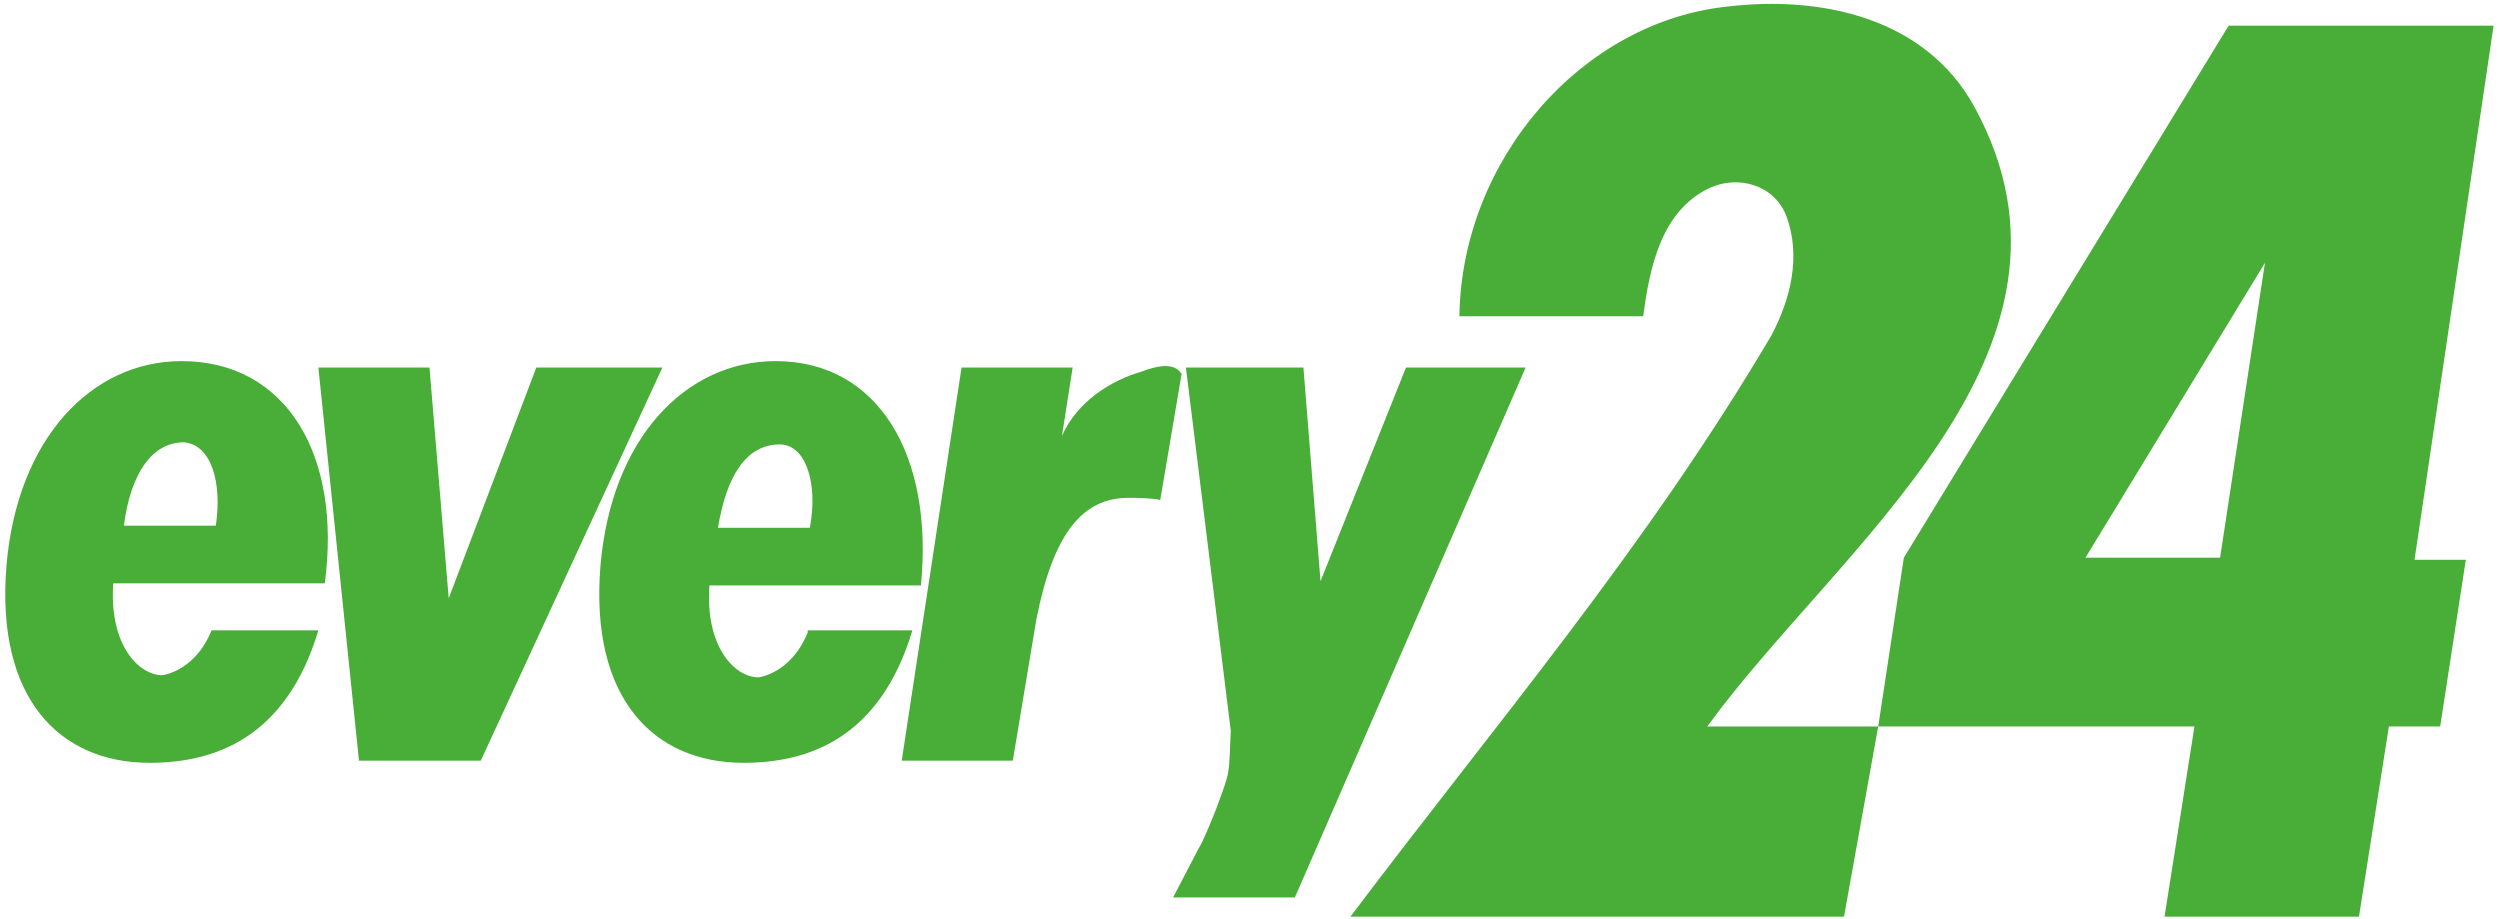 <?xml version="1.0" encoding="utf-8"?>
<!-- Generator: Adobe Illustrator 24.1.1, SVG Export Plug-In . SVG Version: 6.00 Build 0)  -->
<svg version="1.1" id="レイヤー_1" xmlns="http://www.w3.org/2000/svg" xmlns:xlink="http://www.w3.org/1999/xlink" x="0px"
	 y="0px" viewBox="0 0 117 43" style="enable-background:new 0 0 117 43;" xml:space="preserve">
<style type="text/css">
	.st0{fill:#49ae37;}
</style>
<g>
	<g>
		<path class="st0" d="M8.5,16.9c-4.2,0-7.7,3.6-8.2,9.6c-0.5,6.2,2.5,9.2,6.7,9.2c3.1,0,6.4-1.2,7.9-6.2h-5c-0.6,1.5-1.7,2-2.3,2.1
			c-1.1,0-2.5-1.4-2.3-4.3h9.9C16,21.3,13.4,16.9,8.5,16.9z M10.1,24.6H5.8c0.3-2.4,1.3-3.9,2.8-3.9C9.9,20.8,10.4,22.6,10.1,24.6z"
			/>
		<polygon class="st0" points="25.1,17.2 21,28 20.1,17.2 14.9,17.2 16.8,35.6 22.5,35.6 31,17.2 		"/>
		<path class="st0" d="M37.8,29.6c-0.6,1.5-1.7,2-2.3,2.1c-1.1,0-2.5-1.4-2.3-4.3h9.9c0.6-6.1-2-10.5-6.8-10.5
			c-4.2,0-7.7,3.6-8.2,9.6c-0.5,6.2,2.5,9.2,6.7,9.2c3.1,0,6.4-1.2,7.9-6.2H37.8z M36.5,20.8c1.2,0,1.8,1.8,1.4,3.9h-4.3
			C34,22.3,34.9,20.8,36.5,20.8z"/>
		<path class="st0" d="M53.4,17.4c-1.4,0.4-3,1.4-3.7,3l0.5-3.2H45l-2.8,18.4h5.2l1.1-6.6c0.8-4.1,2.2-5.7,4.3-5.7
			c0.3,0,1.1,0,1.5,0.1l1-5.9C55.1,17.2,54.7,16.9,53.4,17.4z"/>
		<path class="st0" d="M71.4,17.2h-5.6l-4,10l-0.8-10h-5.5v0l0,0h0l2.1,17c-0.1,2.2,0,1.8-0.7,3.7c-0.2,0.5-0.6,1.5-0.8,1.8L54.9,42
			l5.7,0c0,0,3.4-7.8,3.4-7.8L71.4,17.2z"/>
		<path class="st0" d="M92.4,5c-2.3-4.2-7.2-5.2-11.5-4.7c-6.9,0.7-12.5,7.2-12.6,14.5h8.6c0.3-2.2,0.8-4.9,3.1-6
			c1.3-0.6,3-0.2,3.6,1.3c0.7,1.9,0.2,3.9-0.7,5.6C77,25.7,69.9,34,63.2,42.9h23.1l1.6-8.9h-8C86,25.6,98.7,16.5,92.4,5z"/>
		<path class="st0" d="M116.7,1.2h-12.4L89.1,26.1L87.9,34h14.8l-1.4,8.9h9.1l1.4-8.9h2.4l1.2-7.8h-2.4L116.7,1.2z M103.9,26.1h-6.3
			l8.4-13.8L103.9,26.1z"/>
	</g>
</g>
</svg>
